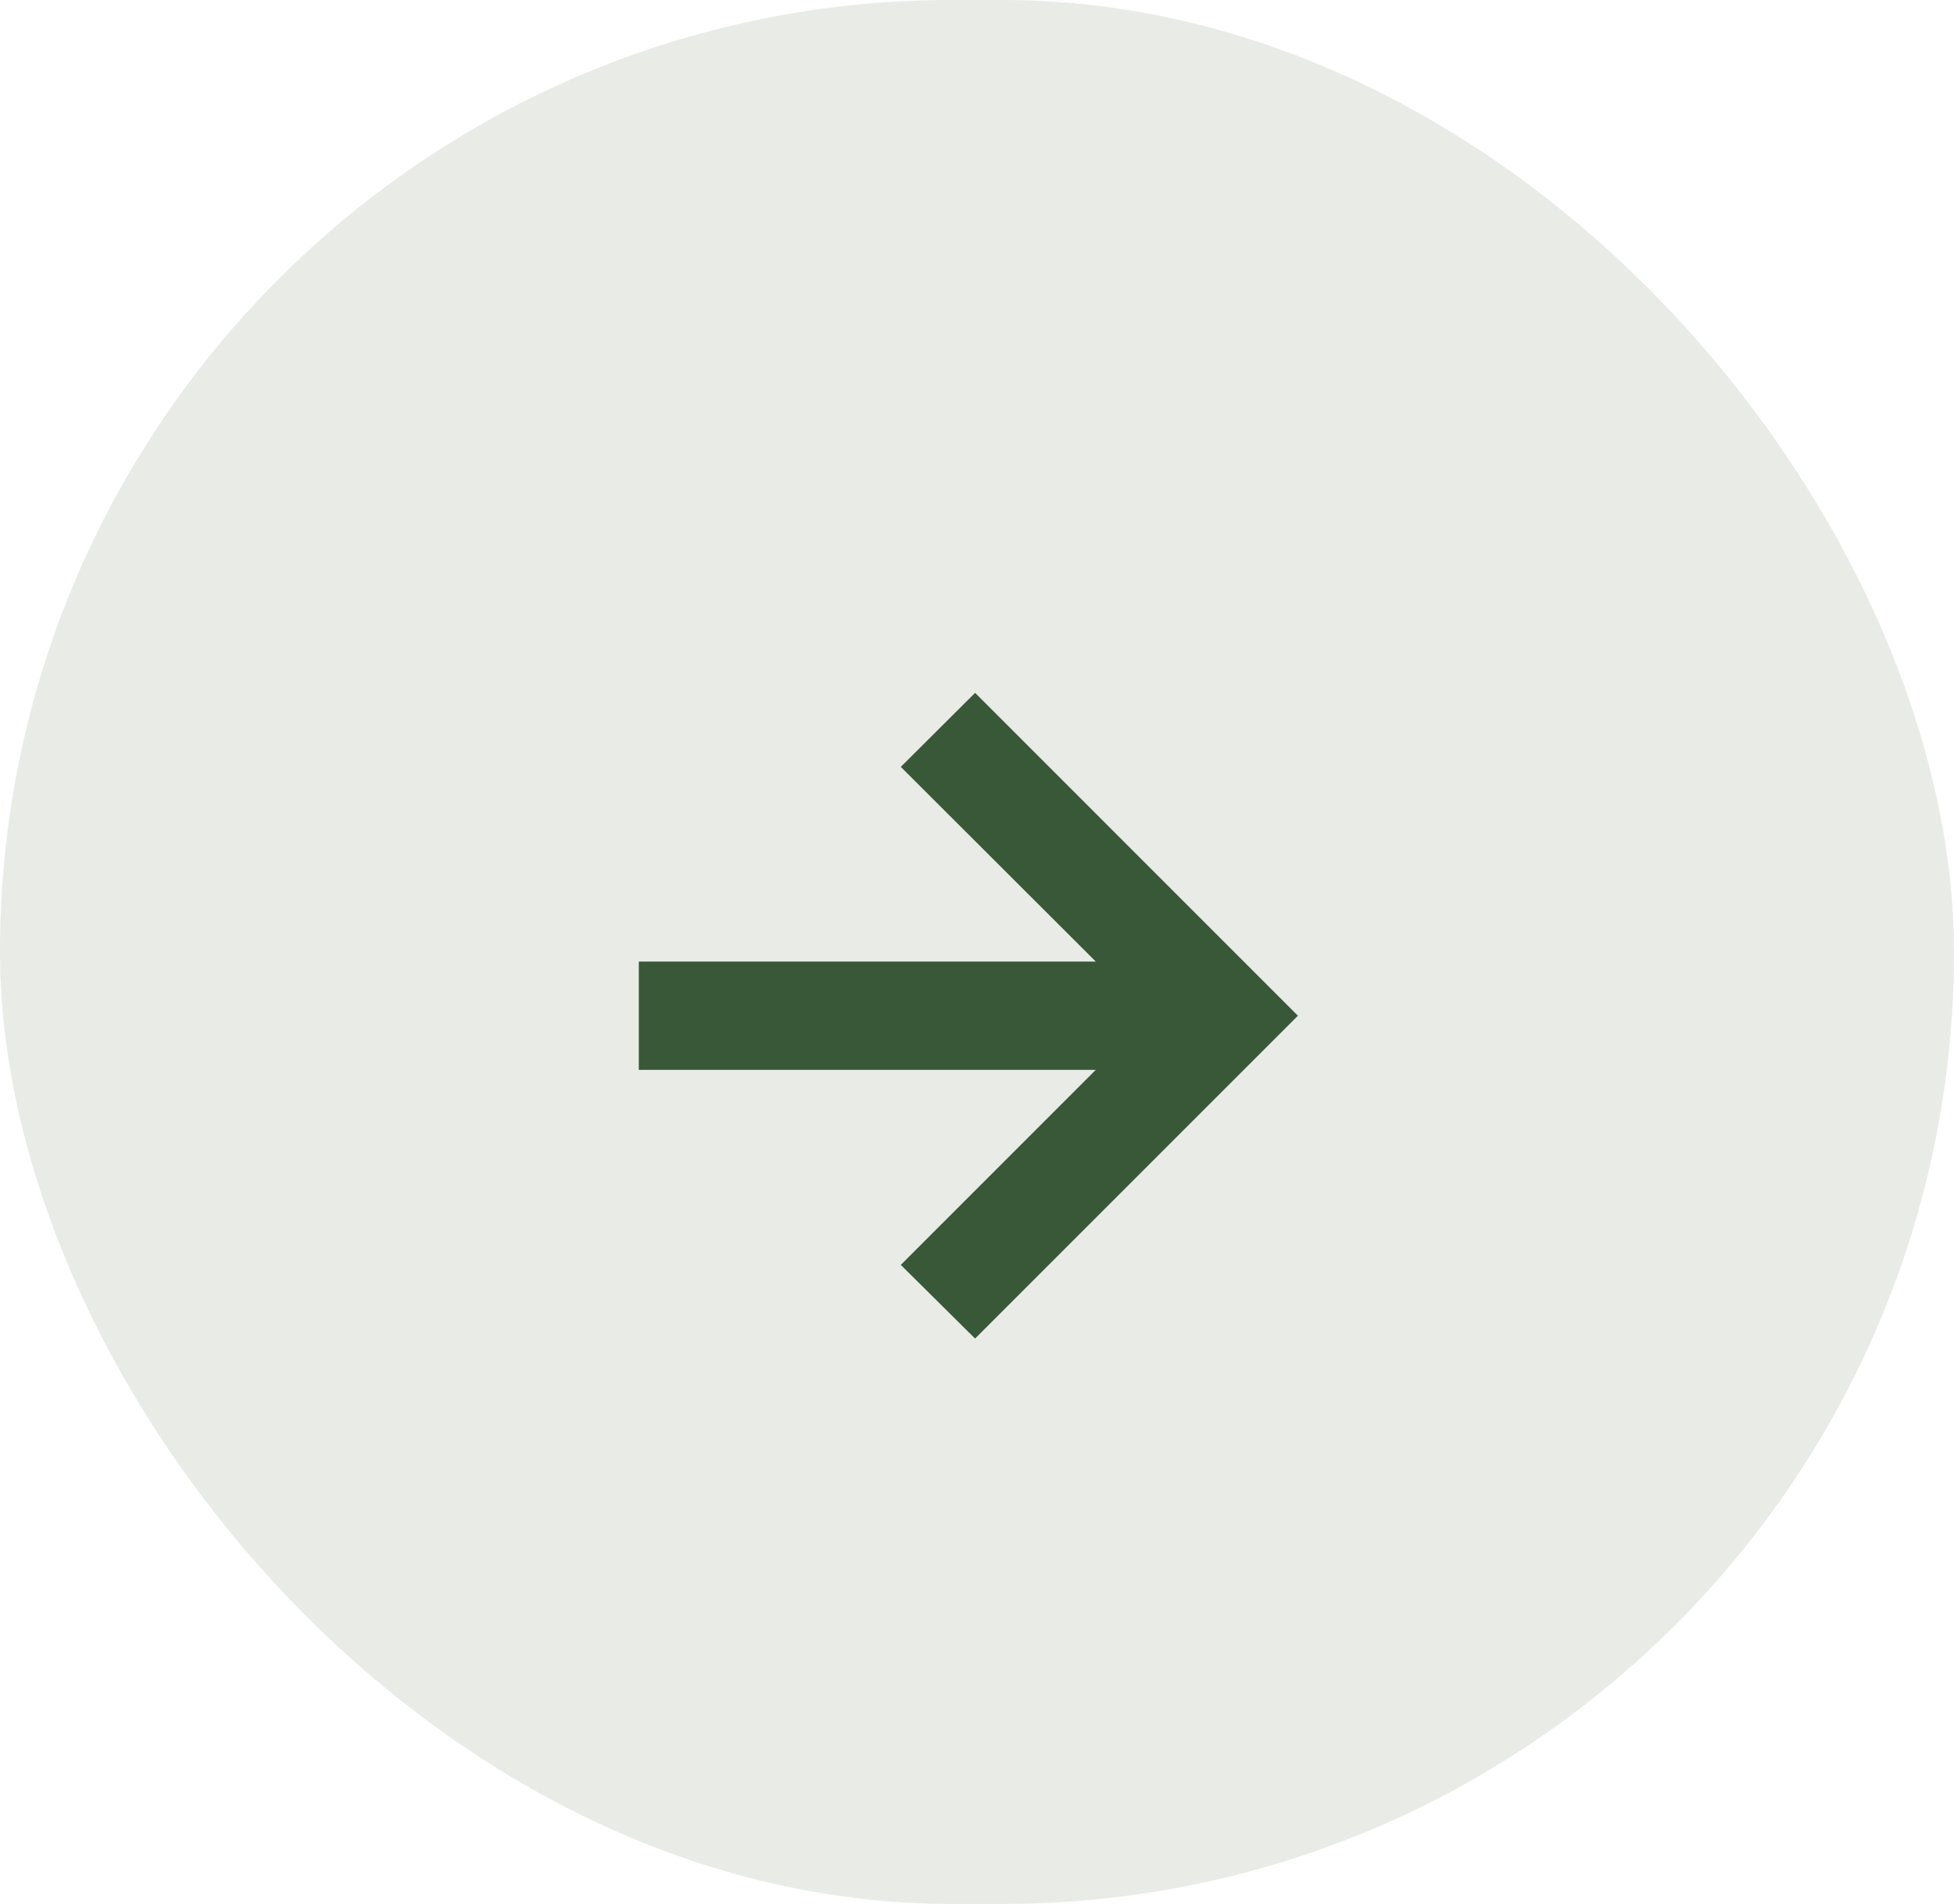 <svg width="39" height="38" viewBox="0 0 39 38" fill="none" xmlns="http://www.w3.org/2000/svg">
<rect width="39" height="38" rx="19" fill="#E8EBE6"/>
<path d="M19.462 26.716L17.979 25.246L21.871 21.353H12.75V19.192H21.871L17.979 15.306L19.462 13.829L25.905 20.273L19.462 26.716Z" fill="#385838"/>
</svg>

